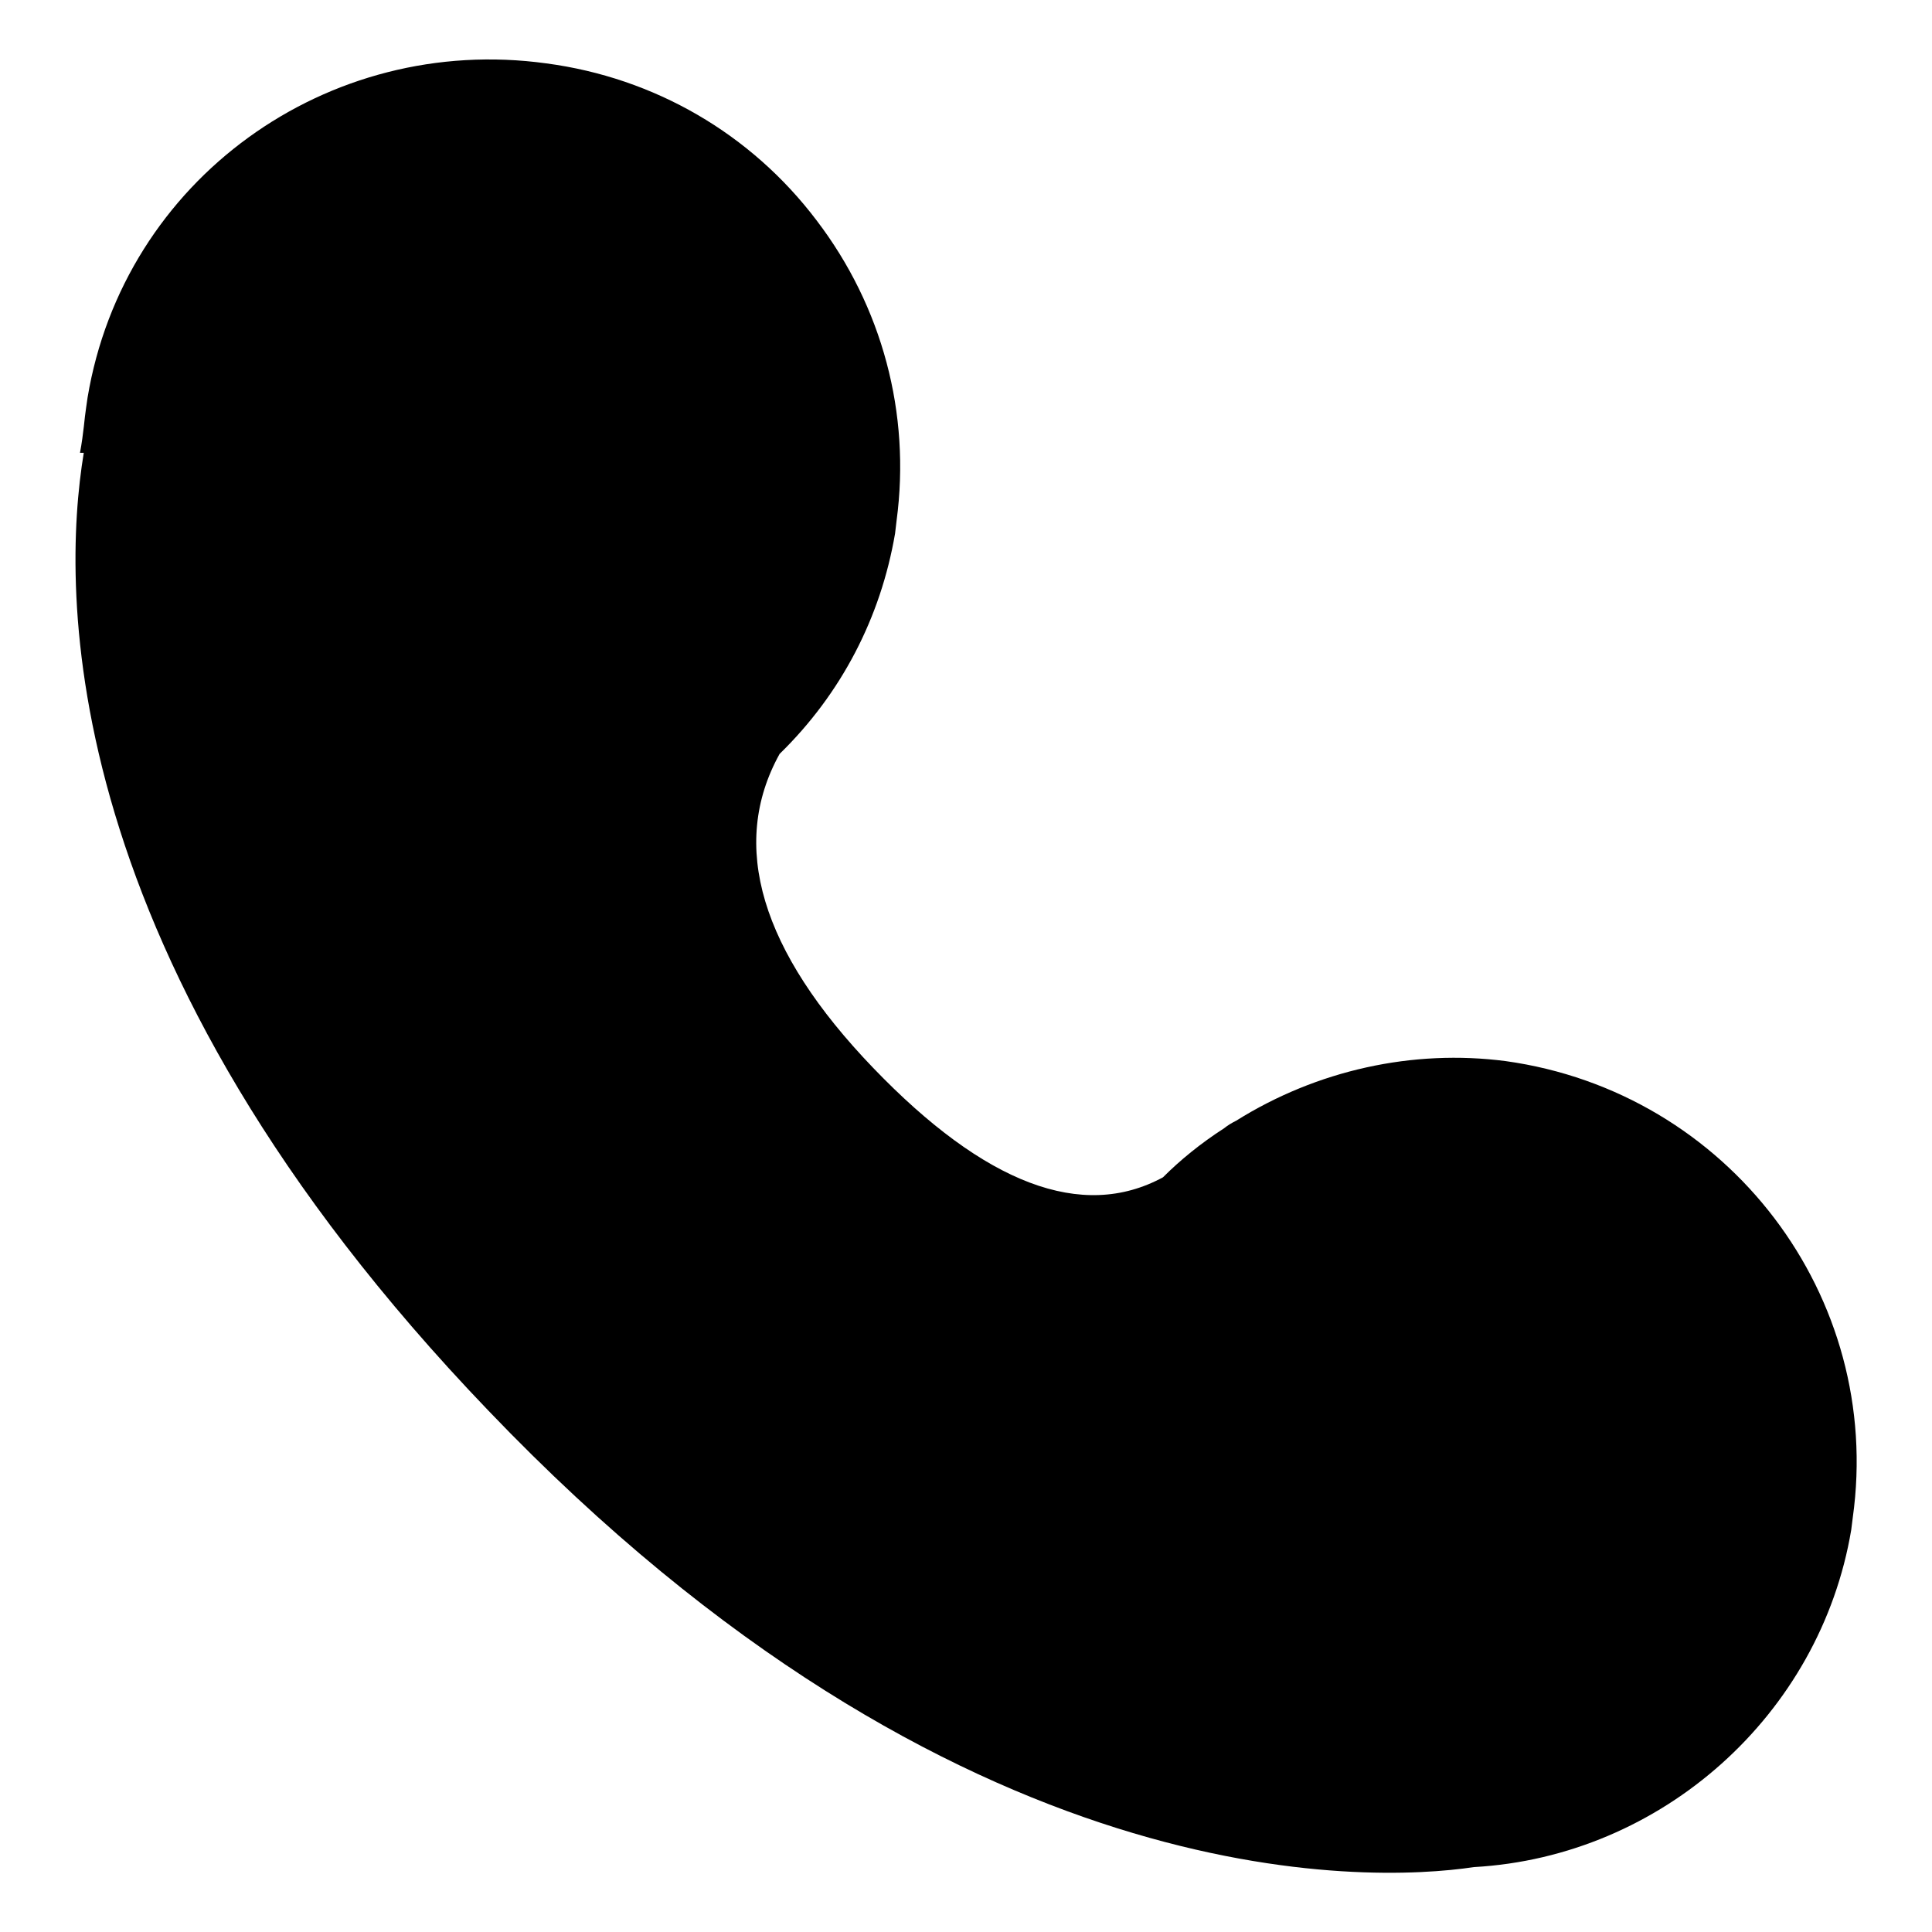 <?xml version="1.0" encoding="utf-8"?>
<!-- Svg Vector Icons : http://www.onlinewebfonts.com/icon -->
<!DOCTYPE svg PUBLIC "-//W3C//DTD SVG 1.1//EN" "http://www.w3.org/Graphics/SVG/1.1/DTD/svg11.dtd">
<svg version="1.1" xmlns="http://www.w3.org/2000/svg" xmlns:xlink="http://www.w3.org/1999/xlink" x="0px" y="0px" viewBox="0 0 256 256" enable-background="new 0 0 256 256" xml:space="preserve">
<g><g><path fill="#000000" d="M11.1,60L10.6,60c0.5-2.7,0.6-4.7,0.8-5.9l0.2-1.4C16.4,23.8,43.4,4.4,72.4,8.4c14.3,1.9,27.1,9.3,35.8,20.8c8.7,11.4,12.5,25.6,10.6,39.8c0,0.1-0.2,1.6-0.2,1.7c-1.9,11.1-7.1,21.2-15.3,29.2c-6.7,12.1-2.5,26.1,12.4,41.6c14.8,15.4,27.7,20.3,38.4,14.5c2.3-2.3,5-4.5,8.1-6.5c0.5-0.4,1-0.7,1.6-1c10.7-6.7,23.4-9.5,35.7-7.9c29.5,4.1,50.1,31.2,46,60.5c0,0.1-0.2,1.5-0.2,1.6c-4.1,24.5-25.1,43.3-50,44.7c-14,2.1-68.6,4.3-130.6-60.5C7.2,127,8.1,78.2,11.1,60L11.1,60L11.1,60z"/></g></g>
</svg>